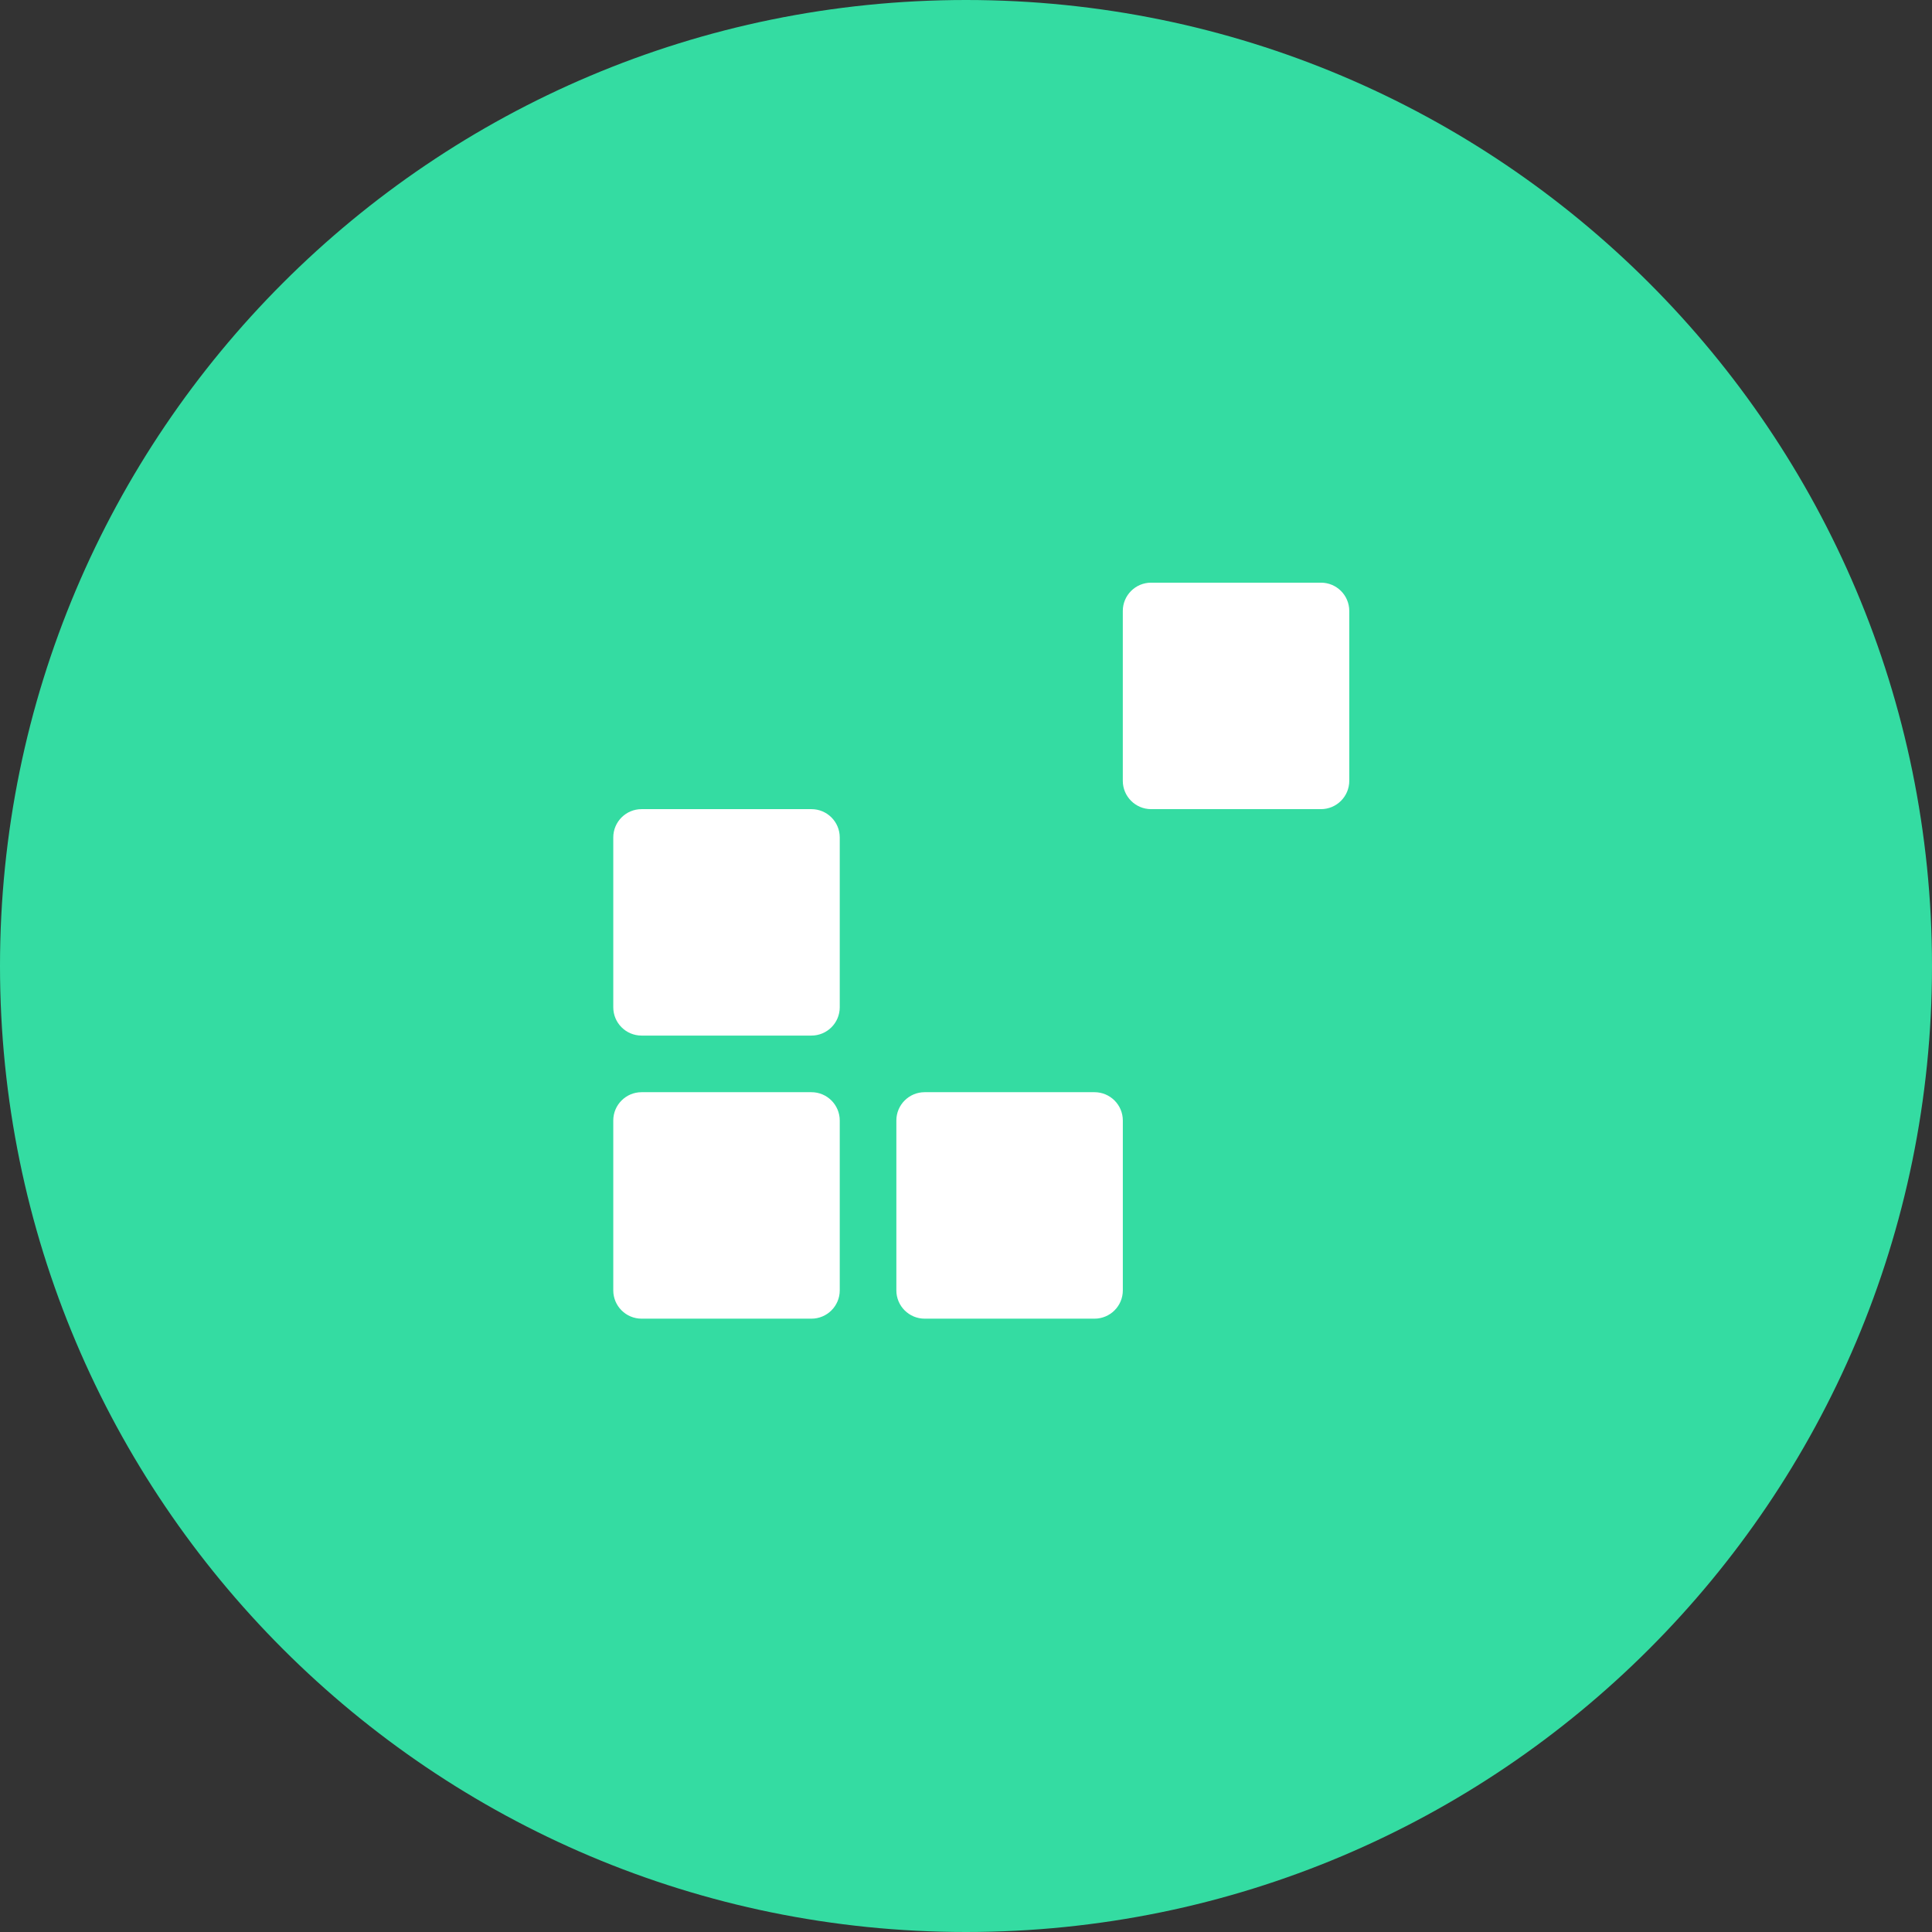 <?xml version="1.0" encoding="UTF-8"?> <svg xmlns="http://www.w3.org/2000/svg" width="63" height="63" viewBox="0 0 63 63" fill="none"><rect x="0" y="0" width="63" height="63" fill="#333333" stroke="none"/><path fill-rule="evenodd" clip-rule="evenodd" d="M31.5 63C48.897 63 63 48.897 63 31.5C63 14.103 48.897 0 31.5 0C14.103 0 0 14.103 0 31.5C0 48.897 14.103 63 31.5 63Z" fill="#34DCA2"></path><g clip-path="url(#clip0_5647_33897)"><path d="M20.921 35.615H26.46C26.969 35.615 27.383 36.029 27.383 36.538V42.077C27.383 42.587 26.969 43 26.46 43H20.921C20.411 43 19.998 42.587 19.998 42.077V36.538C19.998 36.029 20.411 35.615 20.921 35.615ZM20.921 26.385H26.46C26.969 26.385 27.383 26.798 27.383 27.308V32.846C27.383 33.356 26.969 33.769 26.46 33.769H20.921C20.411 33.769 19.998 33.356 19.998 32.846V27.308C19.998 26.798 20.411 26.385 20.921 26.385ZM37.536 19H43.075C43.585 19 43.998 19.413 43.998 19.923V25.462C43.998 25.971 43.585 26.385 43.075 26.385H37.536C37.027 26.385 36.613 25.971 36.613 25.462V19.923C36.613 19.413 37.027 19 37.536 19ZM30.152 35.615H35.69C36.2 35.615 36.614 36.029 36.614 36.538V42.077C36.614 42.587 36.2 43 35.69 43H30.152C29.642 43 29.229 42.587 29.229 42.077V36.538C29.229 36.029 29.642 35.615 30.152 35.615Z" fill="white"></path></g><defs><clipPath id="clip0_5647_33897"><rect width="24" height="24" fill="white" transform="translate(20 19)"></rect></clipPath></defs></svg> 